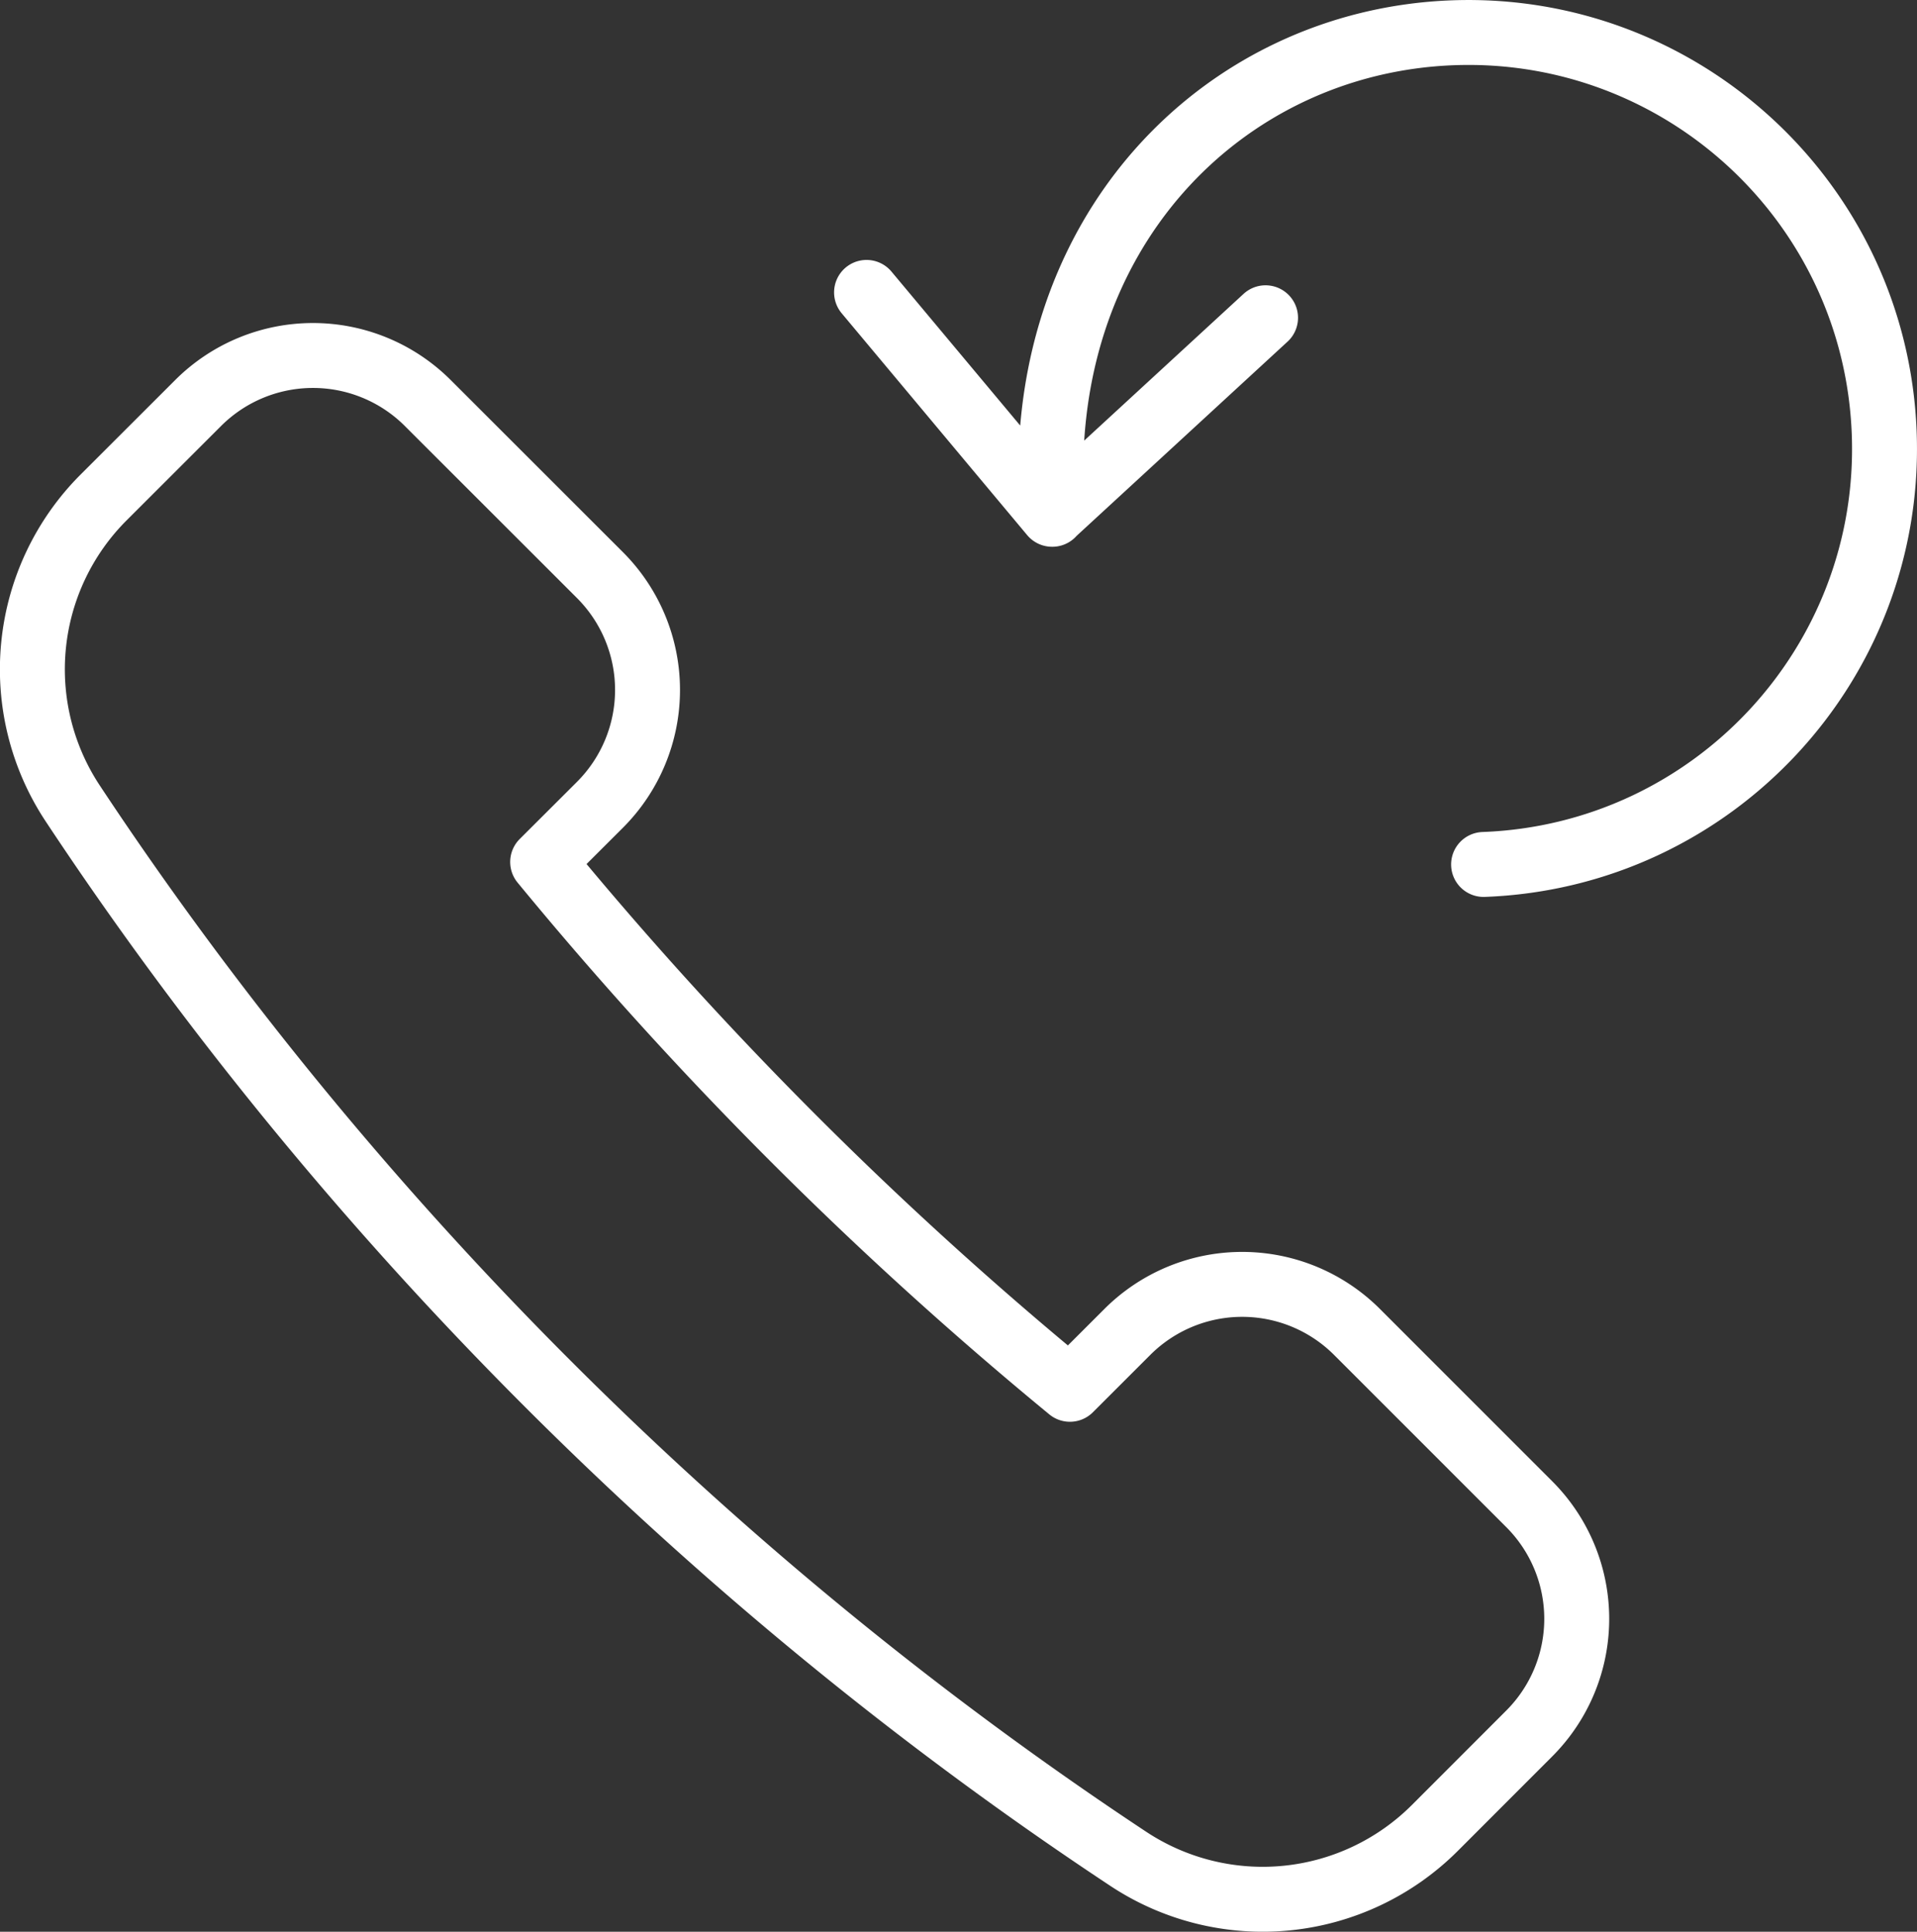 <svg xmlns="http://www.w3.org/2000/svg" xml:space="preserve" width="50.184" height="50.579"><rect width="100%" height="100%" fill="#333333" stroke="none"/><path fill="none" stroke="#FFF" stroke-linecap="round" stroke-linejoin="round" stroke-miterlimit="10" stroke-width="1.7" d="M27.548 13.466C26.994 6.126 32.023 1.08 38.037.858c6.012-.22 11.066 4.474 11.289 10.488.223 6.014-4.475 11.066-10.488 11.288M22.685 7.656l4.857 5.81L33.13 8.32M15.708 21.07a4.253 4.253 0 0 0 0-6.01l-4.51-4.508a4.252 4.252 0 0 0-6.011 0l-2.474 2.472a6.363 6.363 0 0 0-.803 8.021C9.096 31.907 18.678 41.488 29.537 48.67a6.374 6.374 0 0 0 8.021-.805l2.471-2.473a4.246 4.246 0 0 0 0-6.012l-4.505-4.506a4.251 4.251 0 0 0-6.012 0l-1.503 1.502a100.728 100.728 0 0 1-13.803-13.807l1.502-1.499z"/></svg>
